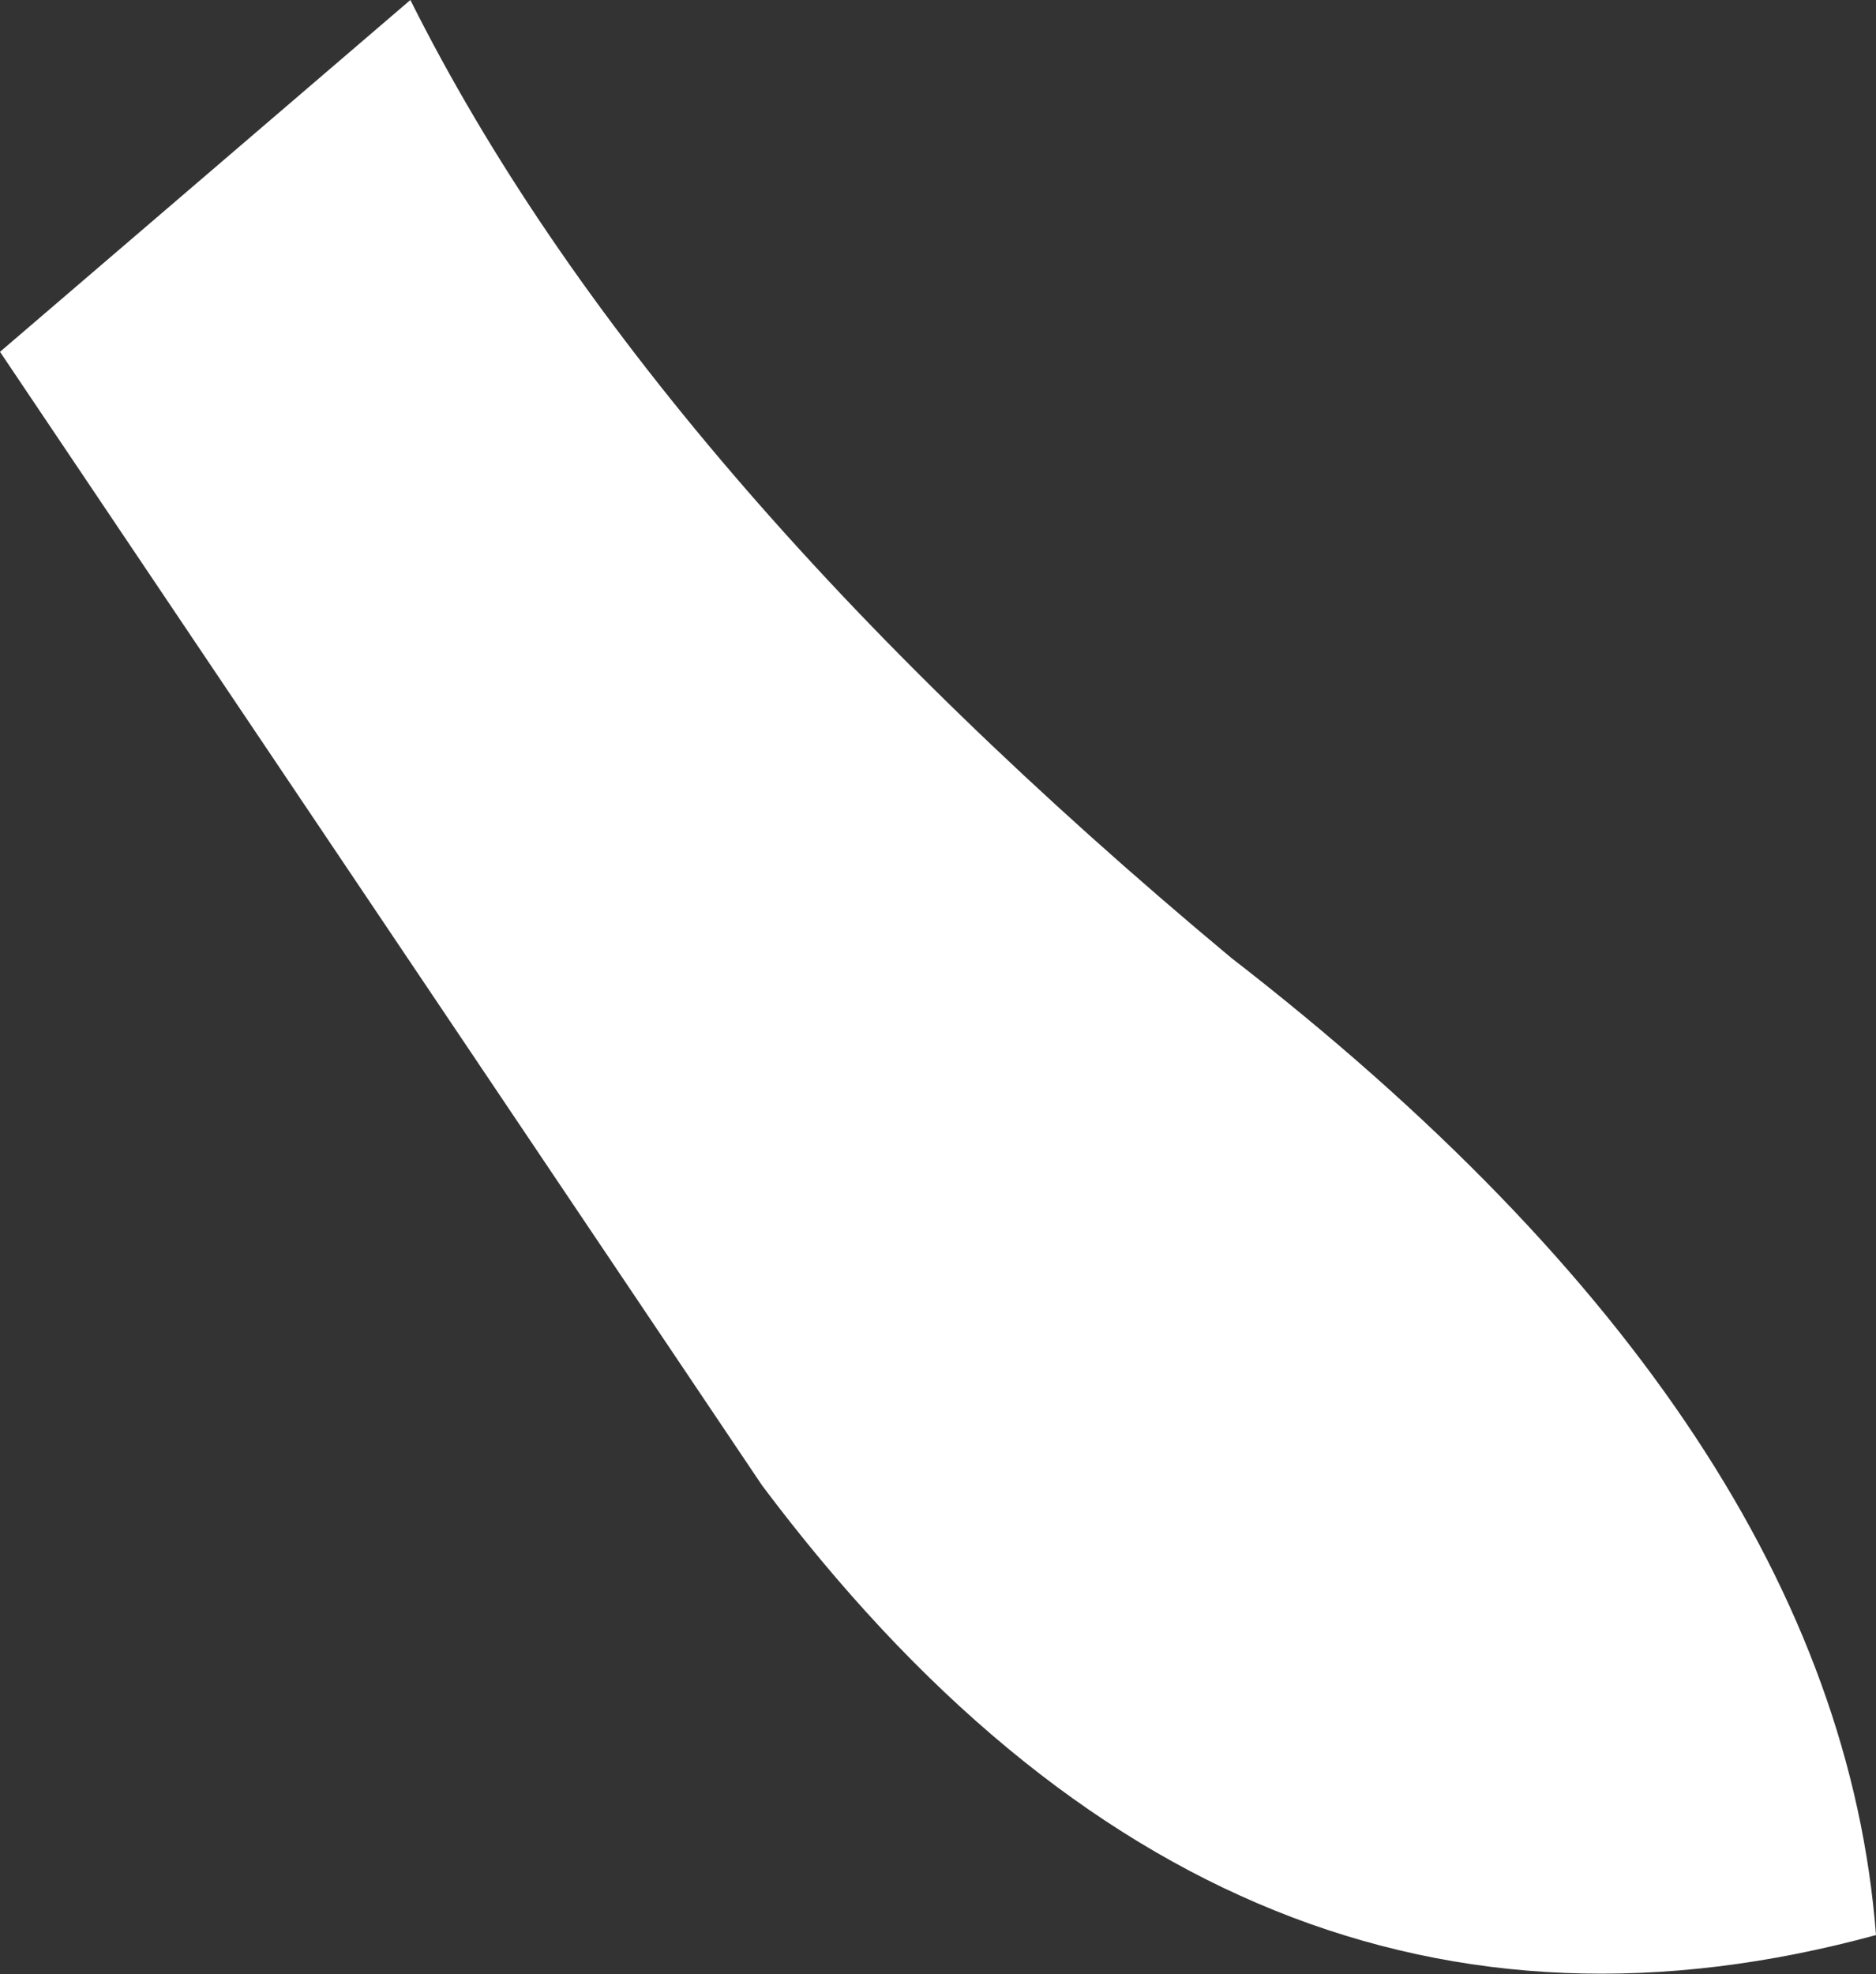 <?xml version="1.0" encoding="UTF-8" standalone="no"?>
<svg xmlns:xlink="http://www.w3.org/1999/xlink" height="5.05px" width="4.8px" xmlns="http://www.w3.org/2000/svg">
  <rect width="100%" height="100%" fill="#333333" stroke="none"/>
  <g transform="matrix(1.0, 0.0, 0.0, 1.0, 0.0, 0.0)">
    <path d="M0.0 0.9 L1.05 0.0 Q1.65 1.2 3.15 2.45 4.7 3.65 4.8 4.95 3.15 5.4 1.95 3.8 L0.0 0.9" fill="#ffffff" fill-rule="evenodd" stroke="none"/>
  </g>
</svg>
